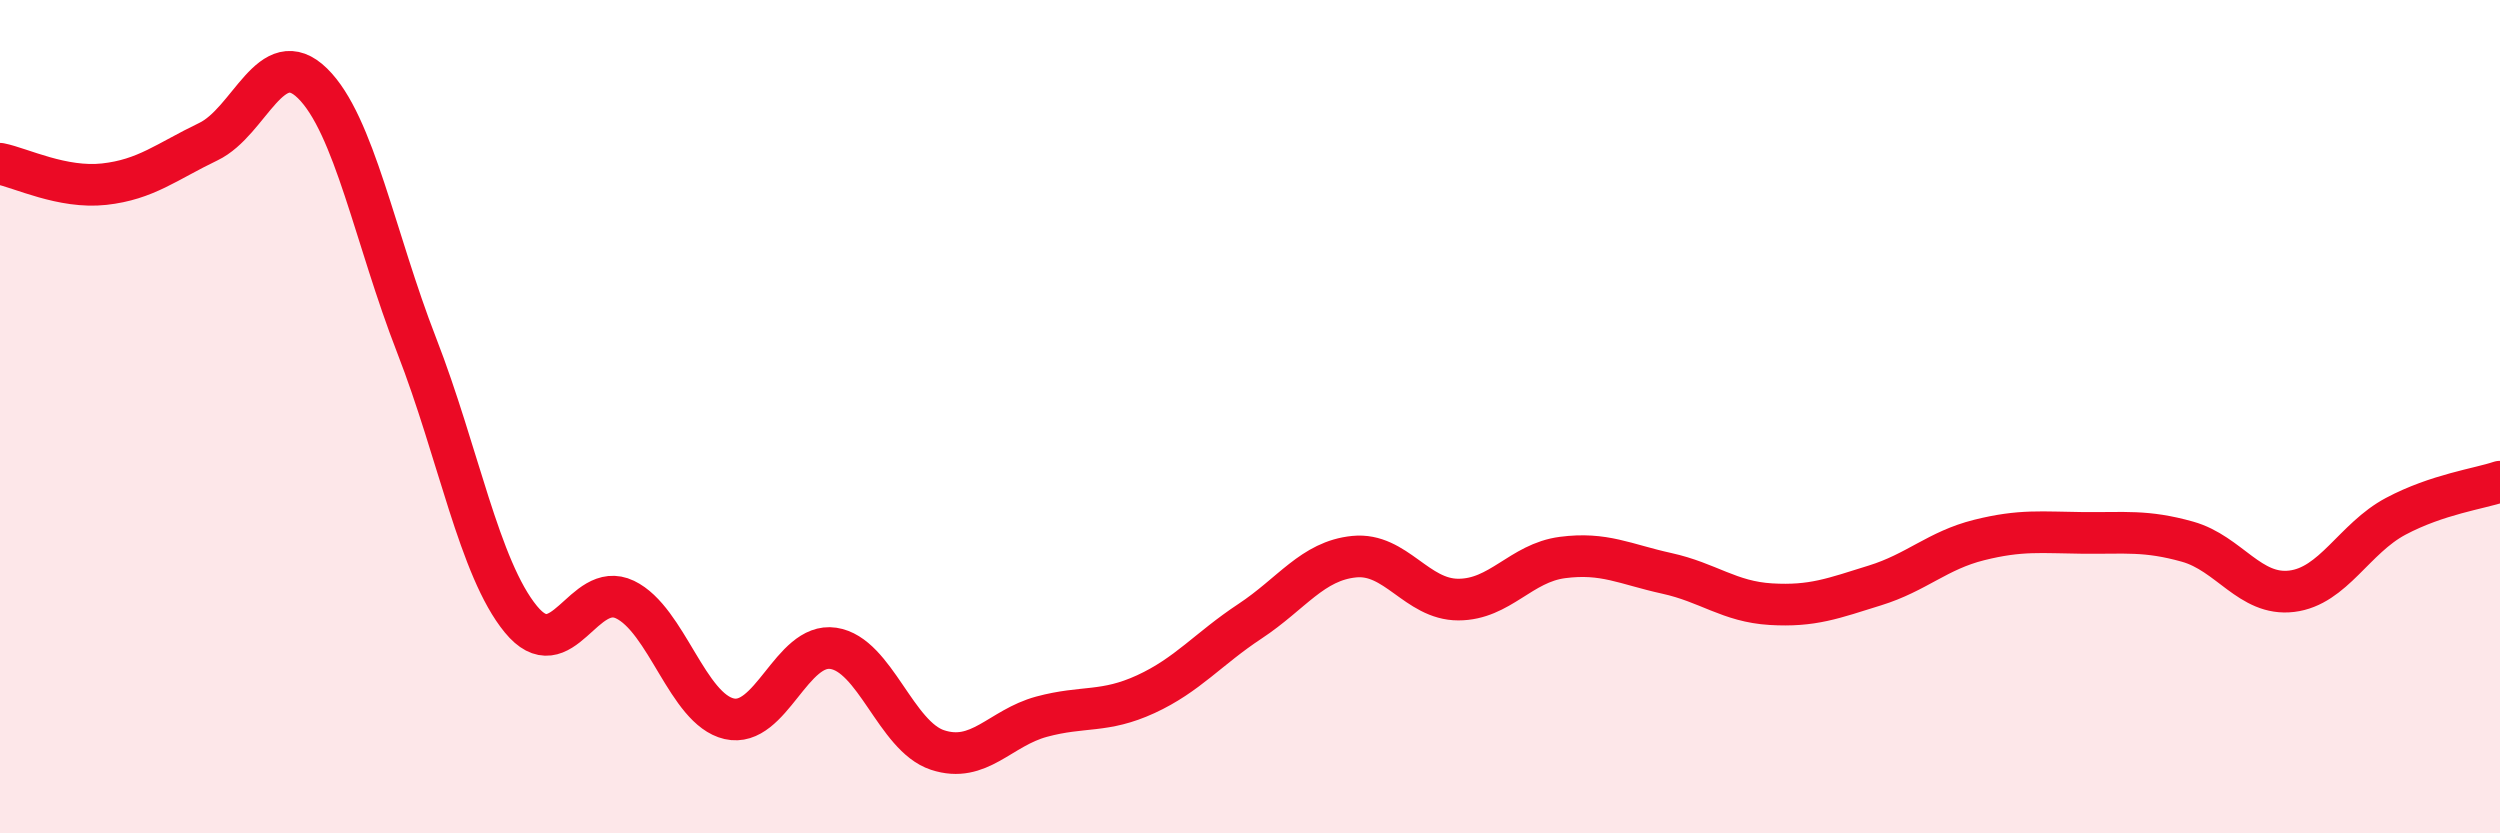 
    <svg width="60" height="20" viewBox="0 0 60 20" xmlns="http://www.w3.org/2000/svg">
      <path
        d="M 0,3.93 C 0.5,4.03 1.5,4.53 2.5,4.42 C 3.5,4.31 4,3.88 5,3.4 C 6,2.92 6.5,1.02 7.5,2 C 8.5,2.98 9,5.72 10,8.29 C 11,10.86 11.5,13.64 12.5,14.86 C 13.5,16.08 14,13.91 15,14.39 C 16,14.87 16.5,17.02 17.5,17.25 C 18.5,17.48 19,15.41 20,15.56 C 21,15.71 21.5,17.67 22.5,18 C 23.5,18.33 24,17.47 25,17.2 C 26,16.93 26.5,17.12 27.5,16.66 C 28.5,16.2 29,15.57 30,14.91 C 31,14.25 31.5,13.46 32.5,13.36 C 33.5,13.26 34,14.39 35,14.39 C 36,14.39 36.5,13.51 37.5,13.38 C 38.5,13.25 39,13.54 40,13.76 C 41,13.98 41.5,14.44 42.5,14.5 C 43.5,14.56 44,14.36 45,14.05 C 46,13.74 46.5,13.21 47.5,12.96 C 48.5,12.71 49,12.78 50,12.79 C 51,12.8 51.5,12.72 52.5,13 C 53.5,13.28 54,14.31 55,14.19 C 56,14.07 56.5,12.92 57.5,12.39 C 58.5,11.86 59.5,11.73 60,11.56L60 20L0 20Z"
        fill="#EB0A25"
        opacity="0.1"
        stroke-linecap="round"
        stroke-linejoin="round"
      />
      <path
        d="M 0,3.93 C 0.5,4.03 1.5,4.53 2.5,4.42 C 3.5,4.31 4,3.88 5,3.4 C 6,2.92 6.5,1.02 7.5,2 C 8.5,2.98 9,5.72 10,8.29 C 11,10.86 11.5,13.64 12.5,14.86 C 13.5,16.08 14,13.91 15,14.39 C 16,14.87 16.5,17.02 17.5,17.25 C 18.5,17.48 19,15.41 20,15.56 C 21,15.71 21.5,17.67 22.5,18 C 23.5,18.33 24,17.47 25,17.2 C 26,16.93 26.5,17.12 27.5,16.66 C 28.5,16.2 29,15.57 30,14.91 C 31,14.25 31.5,13.46 32.5,13.36 C 33.5,13.26 34,14.39 35,14.39 C 36,14.39 36.5,13.51 37.5,13.38 C 38.5,13.25 39,13.54 40,13.76 C 41,13.98 41.5,14.44 42.5,14.5 C 43.5,14.56 44,14.36 45,14.05 C 46,13.74 46.5,13.21 47.5,12.96 C 48.5,12.71 49,12.78 50,12.79 C 51,12.8 51.5,12.72 52.5,13 C 53.5,13.28 54,14.31 55,14.19 C 56,14.07 56.5,12.92 57.5,12.39 C 58.5,11.86 59.5,11.73 60,11.56"
        stroke="#EB0A25"
        stroke-width="1"
        fill="none"
        stroke-linecap="round"
        stroke-linejoin="round"
      />
    </svg>
  